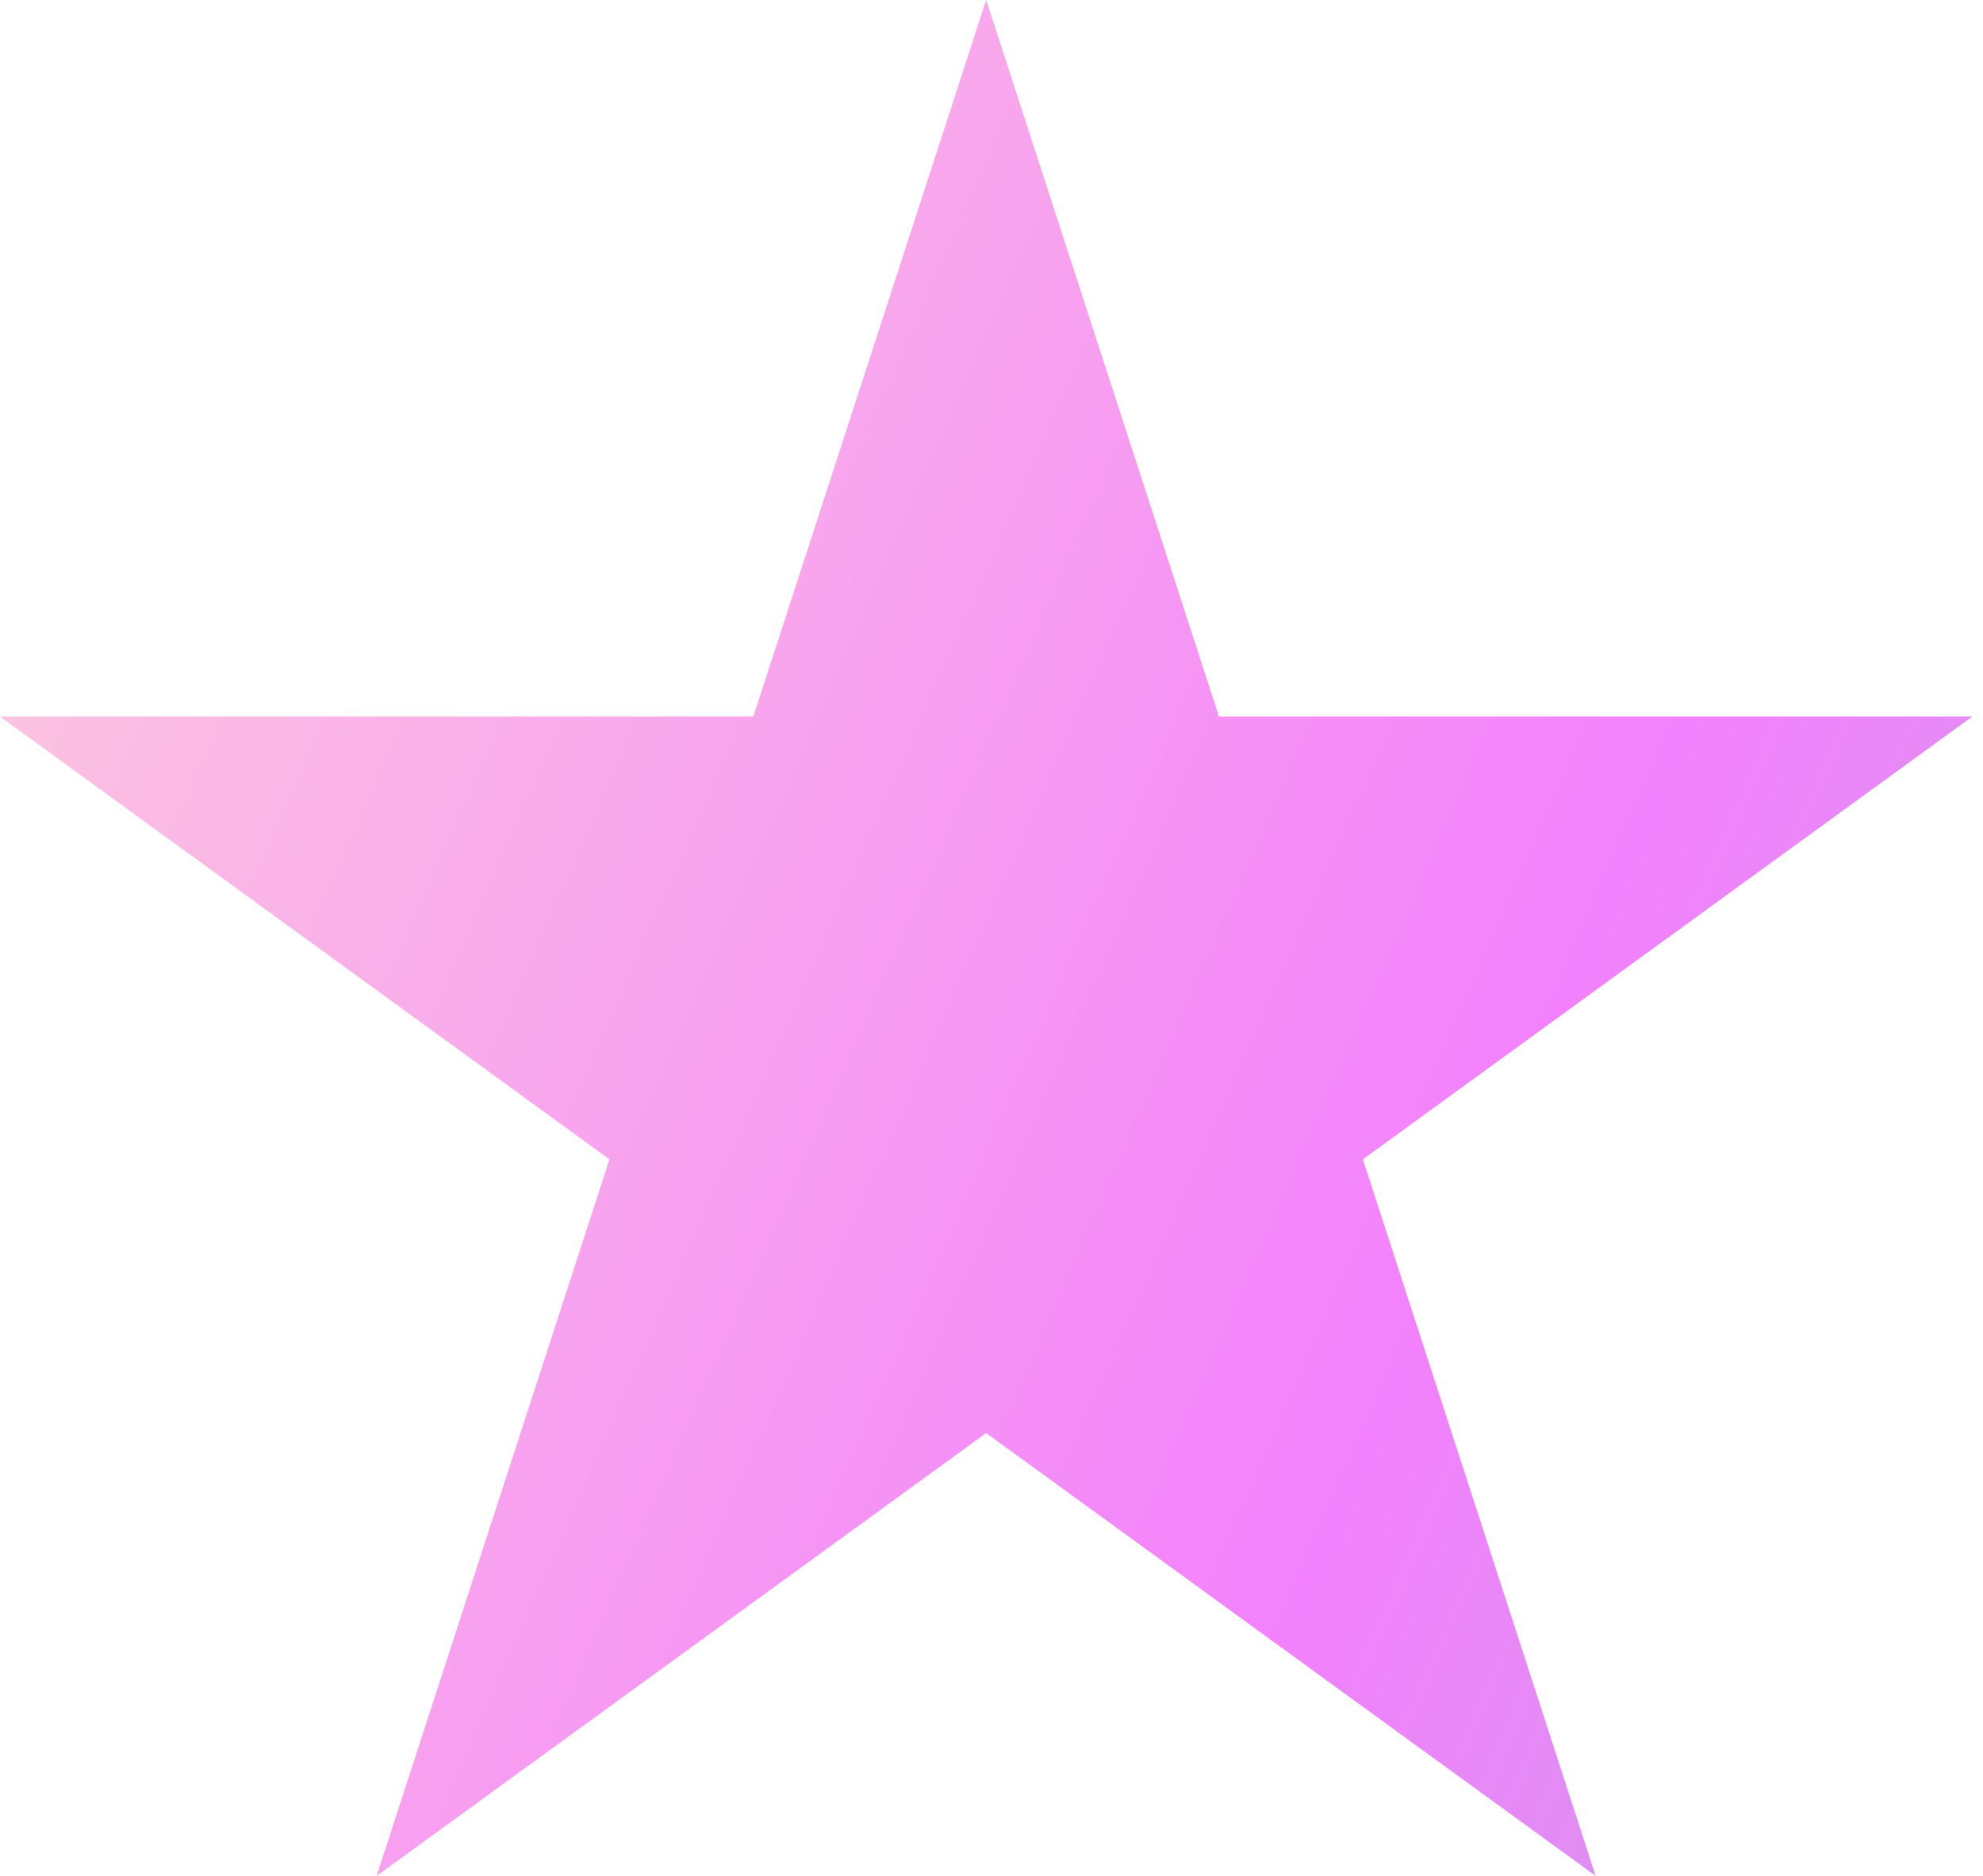 <?xml version="1.0" encoding="UTF-8"?> <svg xmlns="http://www.w3.org/2000/svg" width="74" height="70" viewBox="0 0 74 70" fill="none"> <path d="M36.801 0L45.488 26.738H73.602L50.858 43.262L59.545 70L36.801 53.475L14.056 70L22.744 43.262L-0 26.738H28.113L36.801 0Z" fill="url(#paint0_linear_32_671)"></path> <defs> <linearGradient id="paint0_linear_32_671" x1="1.126" y1="-3.2654e-06" x2="91.964" y2="39.873" gradientUnits="userSpaceOnUse"> <stop stop-color="#FDCDDC"></stop> <stop offset="0.679" stop-color="#F381FD"></stop> <stop offset="1" stop-color="#C99CE6"></stop> </linearGradient> </defs> </svg> 